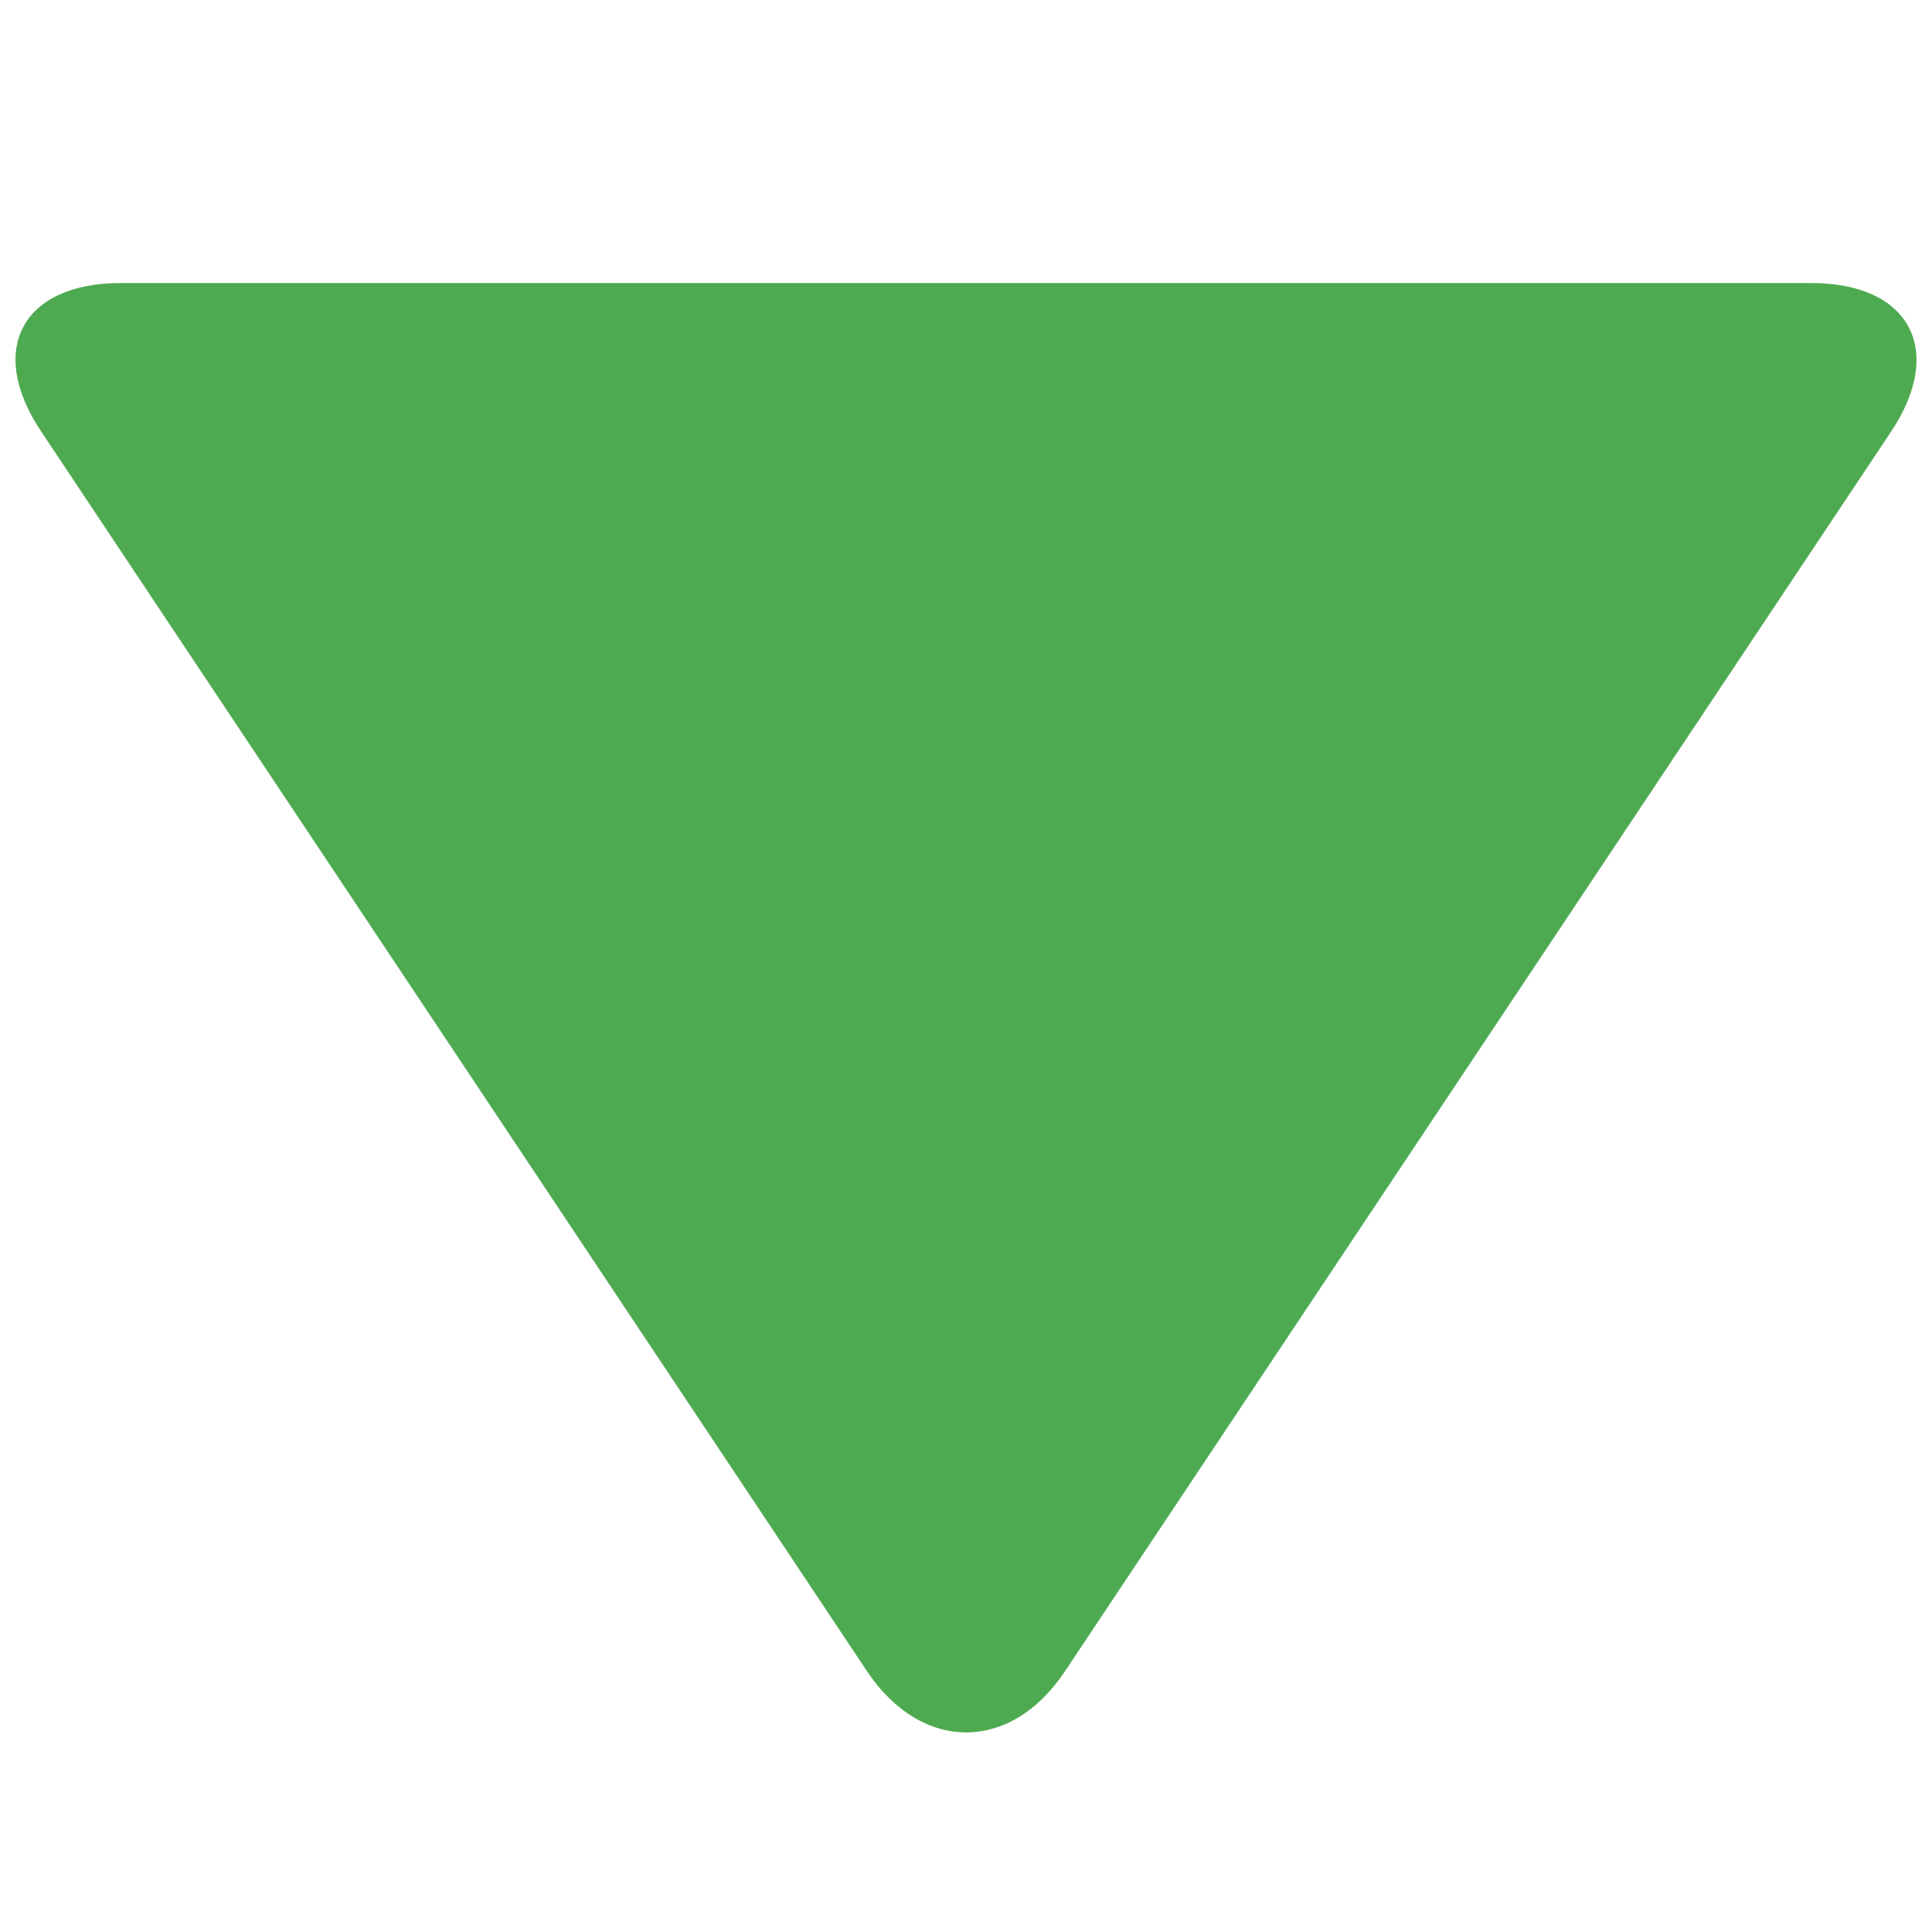 <?xml version="1.0" encoding="UTF-8"?>
<!-- Generator: Adobe Illustrator 22.1.0, SVG Export Plug-In . SVG Version: 6.00 Build 0)  -->
<svg version="1.1" id="Слой_1" xmlns="http://www.w3.org/2000/svg" xmlns:xlink="http://www.w3.org/1999/xlink" x="0px" y="0px" viewBox="0 0 400 400" style="enable-background:new 0 0 400 400;" xml:space="preserve">
<style type="text/css">
	.st0{fill:#4EAA50;}
</style>
<g>
	<path class="st0" d="M179.5,346c11.3,16.9,29.8,16.9,41,0l171-256.6c11.3-16.9,3.9-30.8-16.5-30.8H25C4.6,58.6-2.8,72.4,8.5,89.3   L179.5,346z"/>
</g>
</svg>